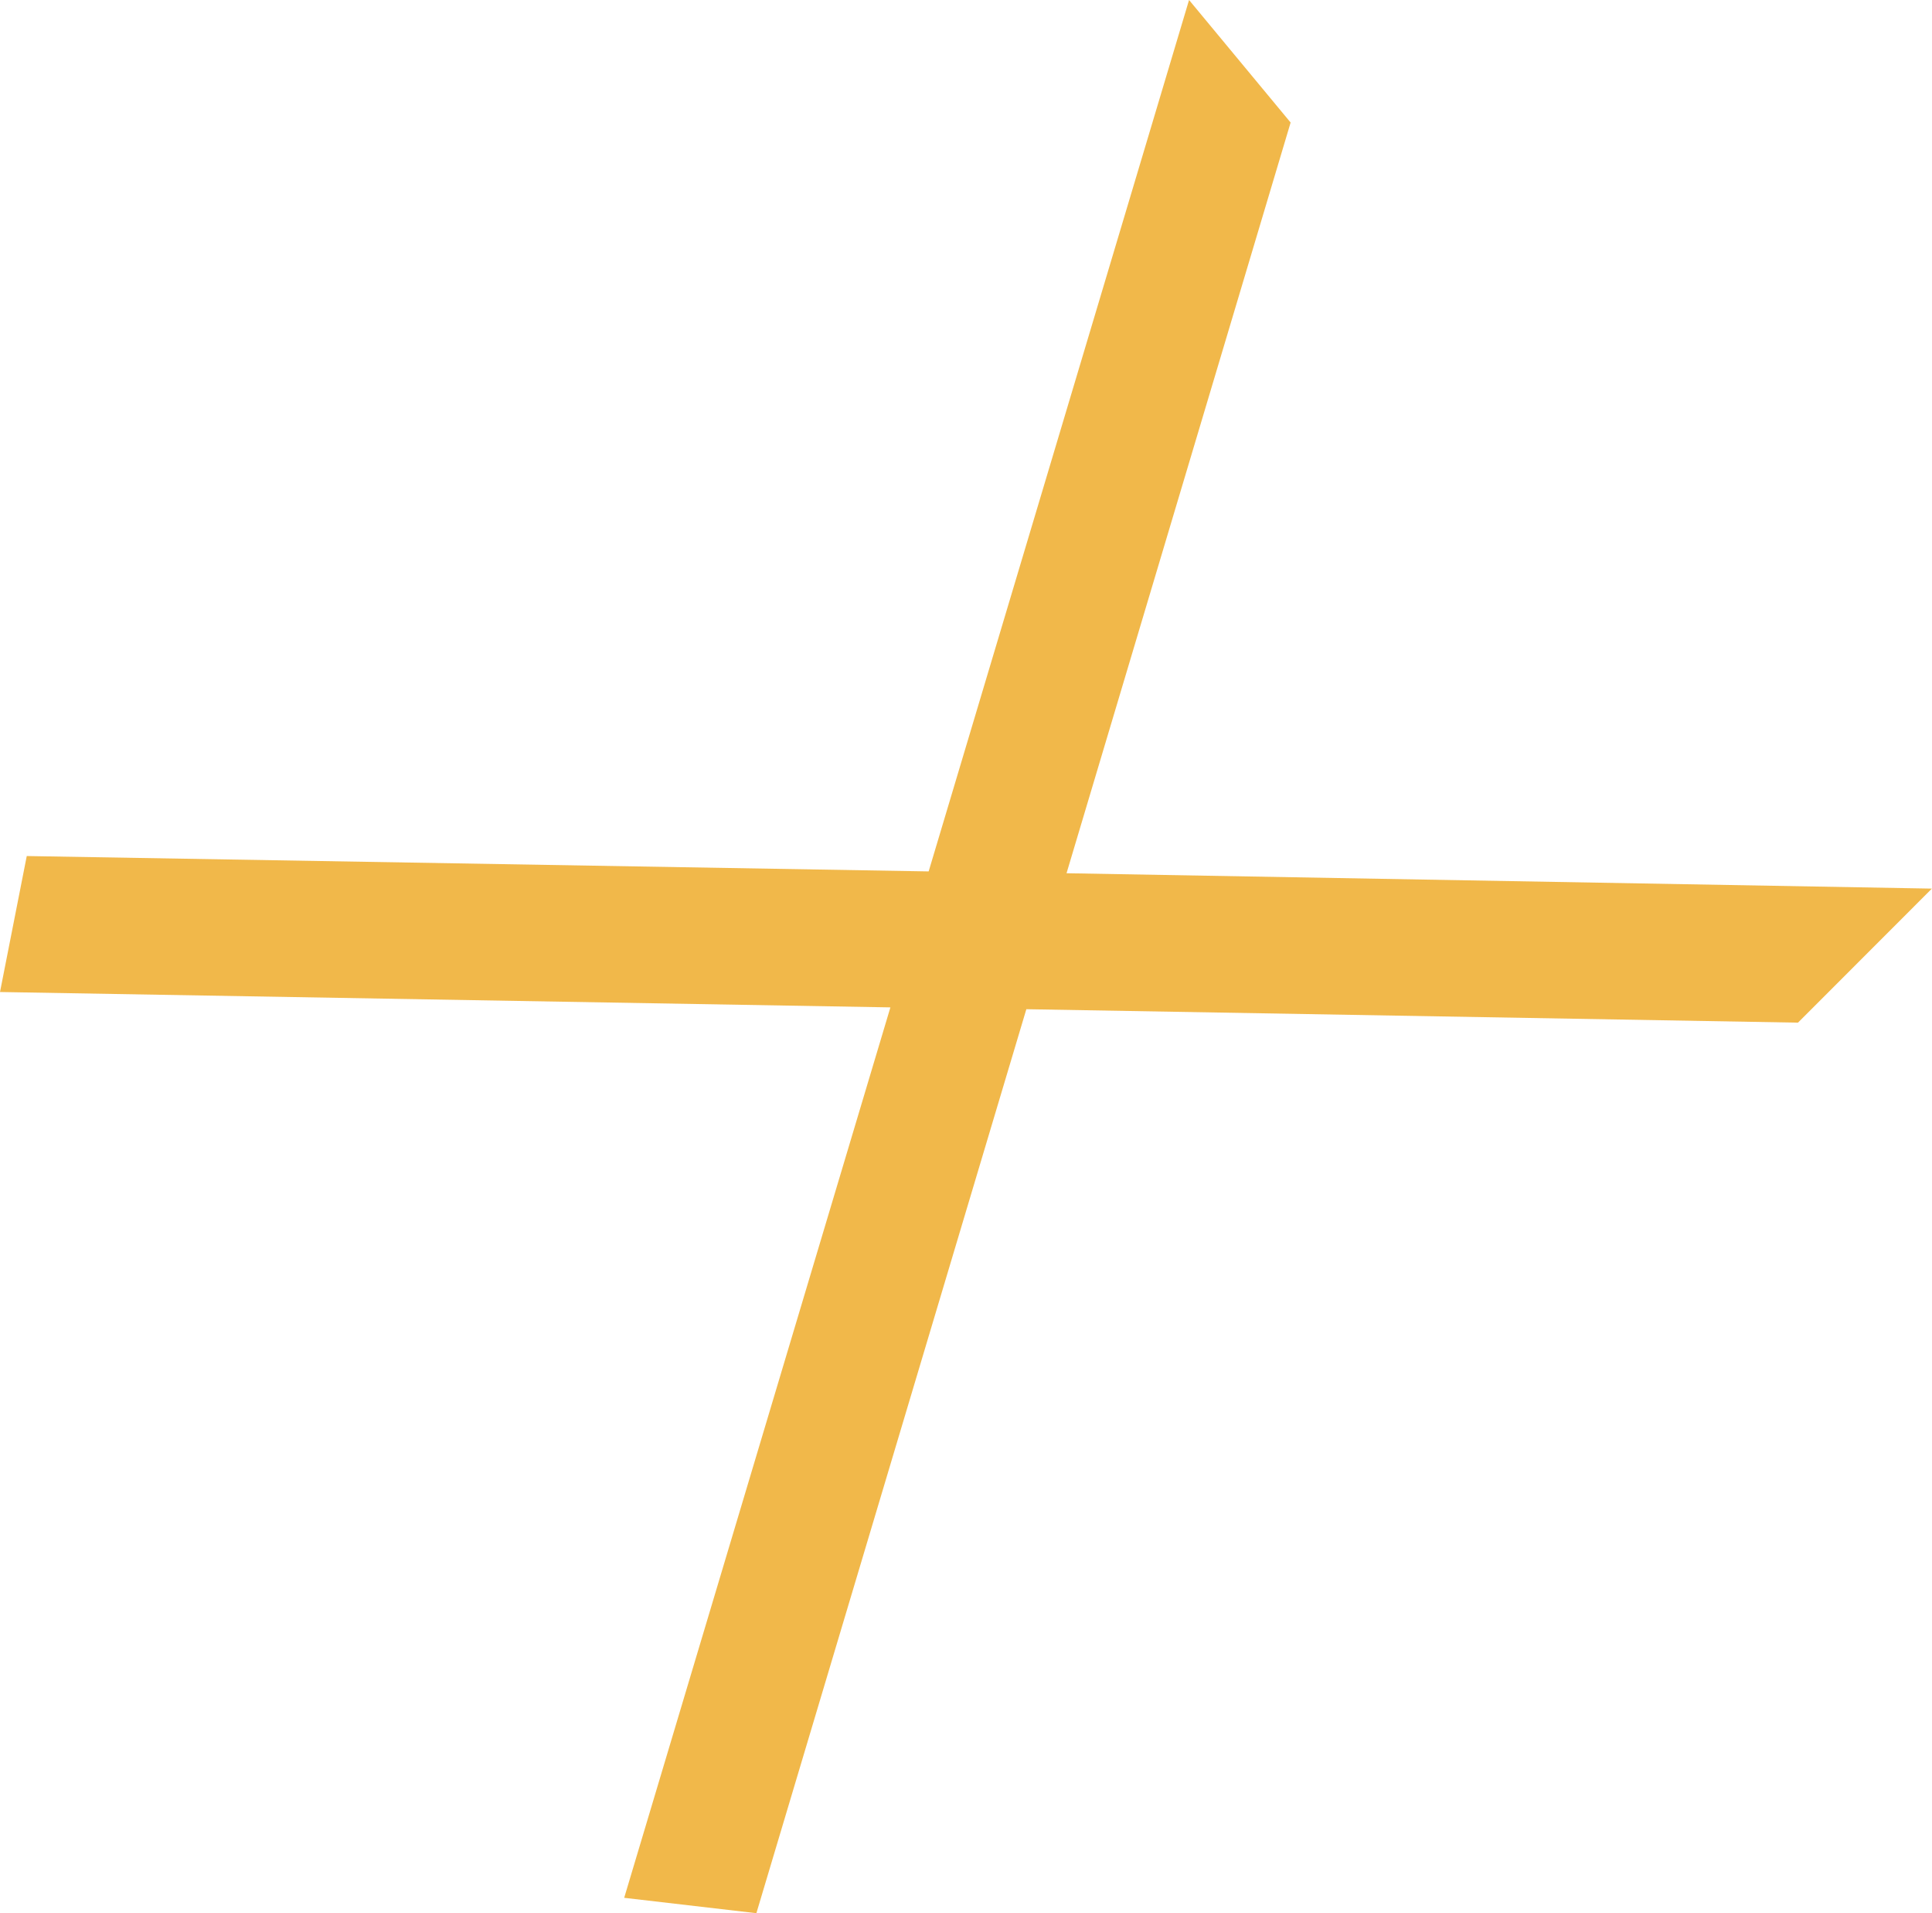 <svg xmlns="http://www.w3.org/2000/svg" viewBox="0 0 169.68 168"><title>plusicon</title><path d="M157.91,89.8,90.14,88.62,66.43,168l-11.61-1.35L78.2,88.46,0,87.11,2.35,75.17l79.21,1.35L104.43,0l8.92,10.76L93.67,76.68l76,1.35Z" style="fill:#f1b84a"/></svg>